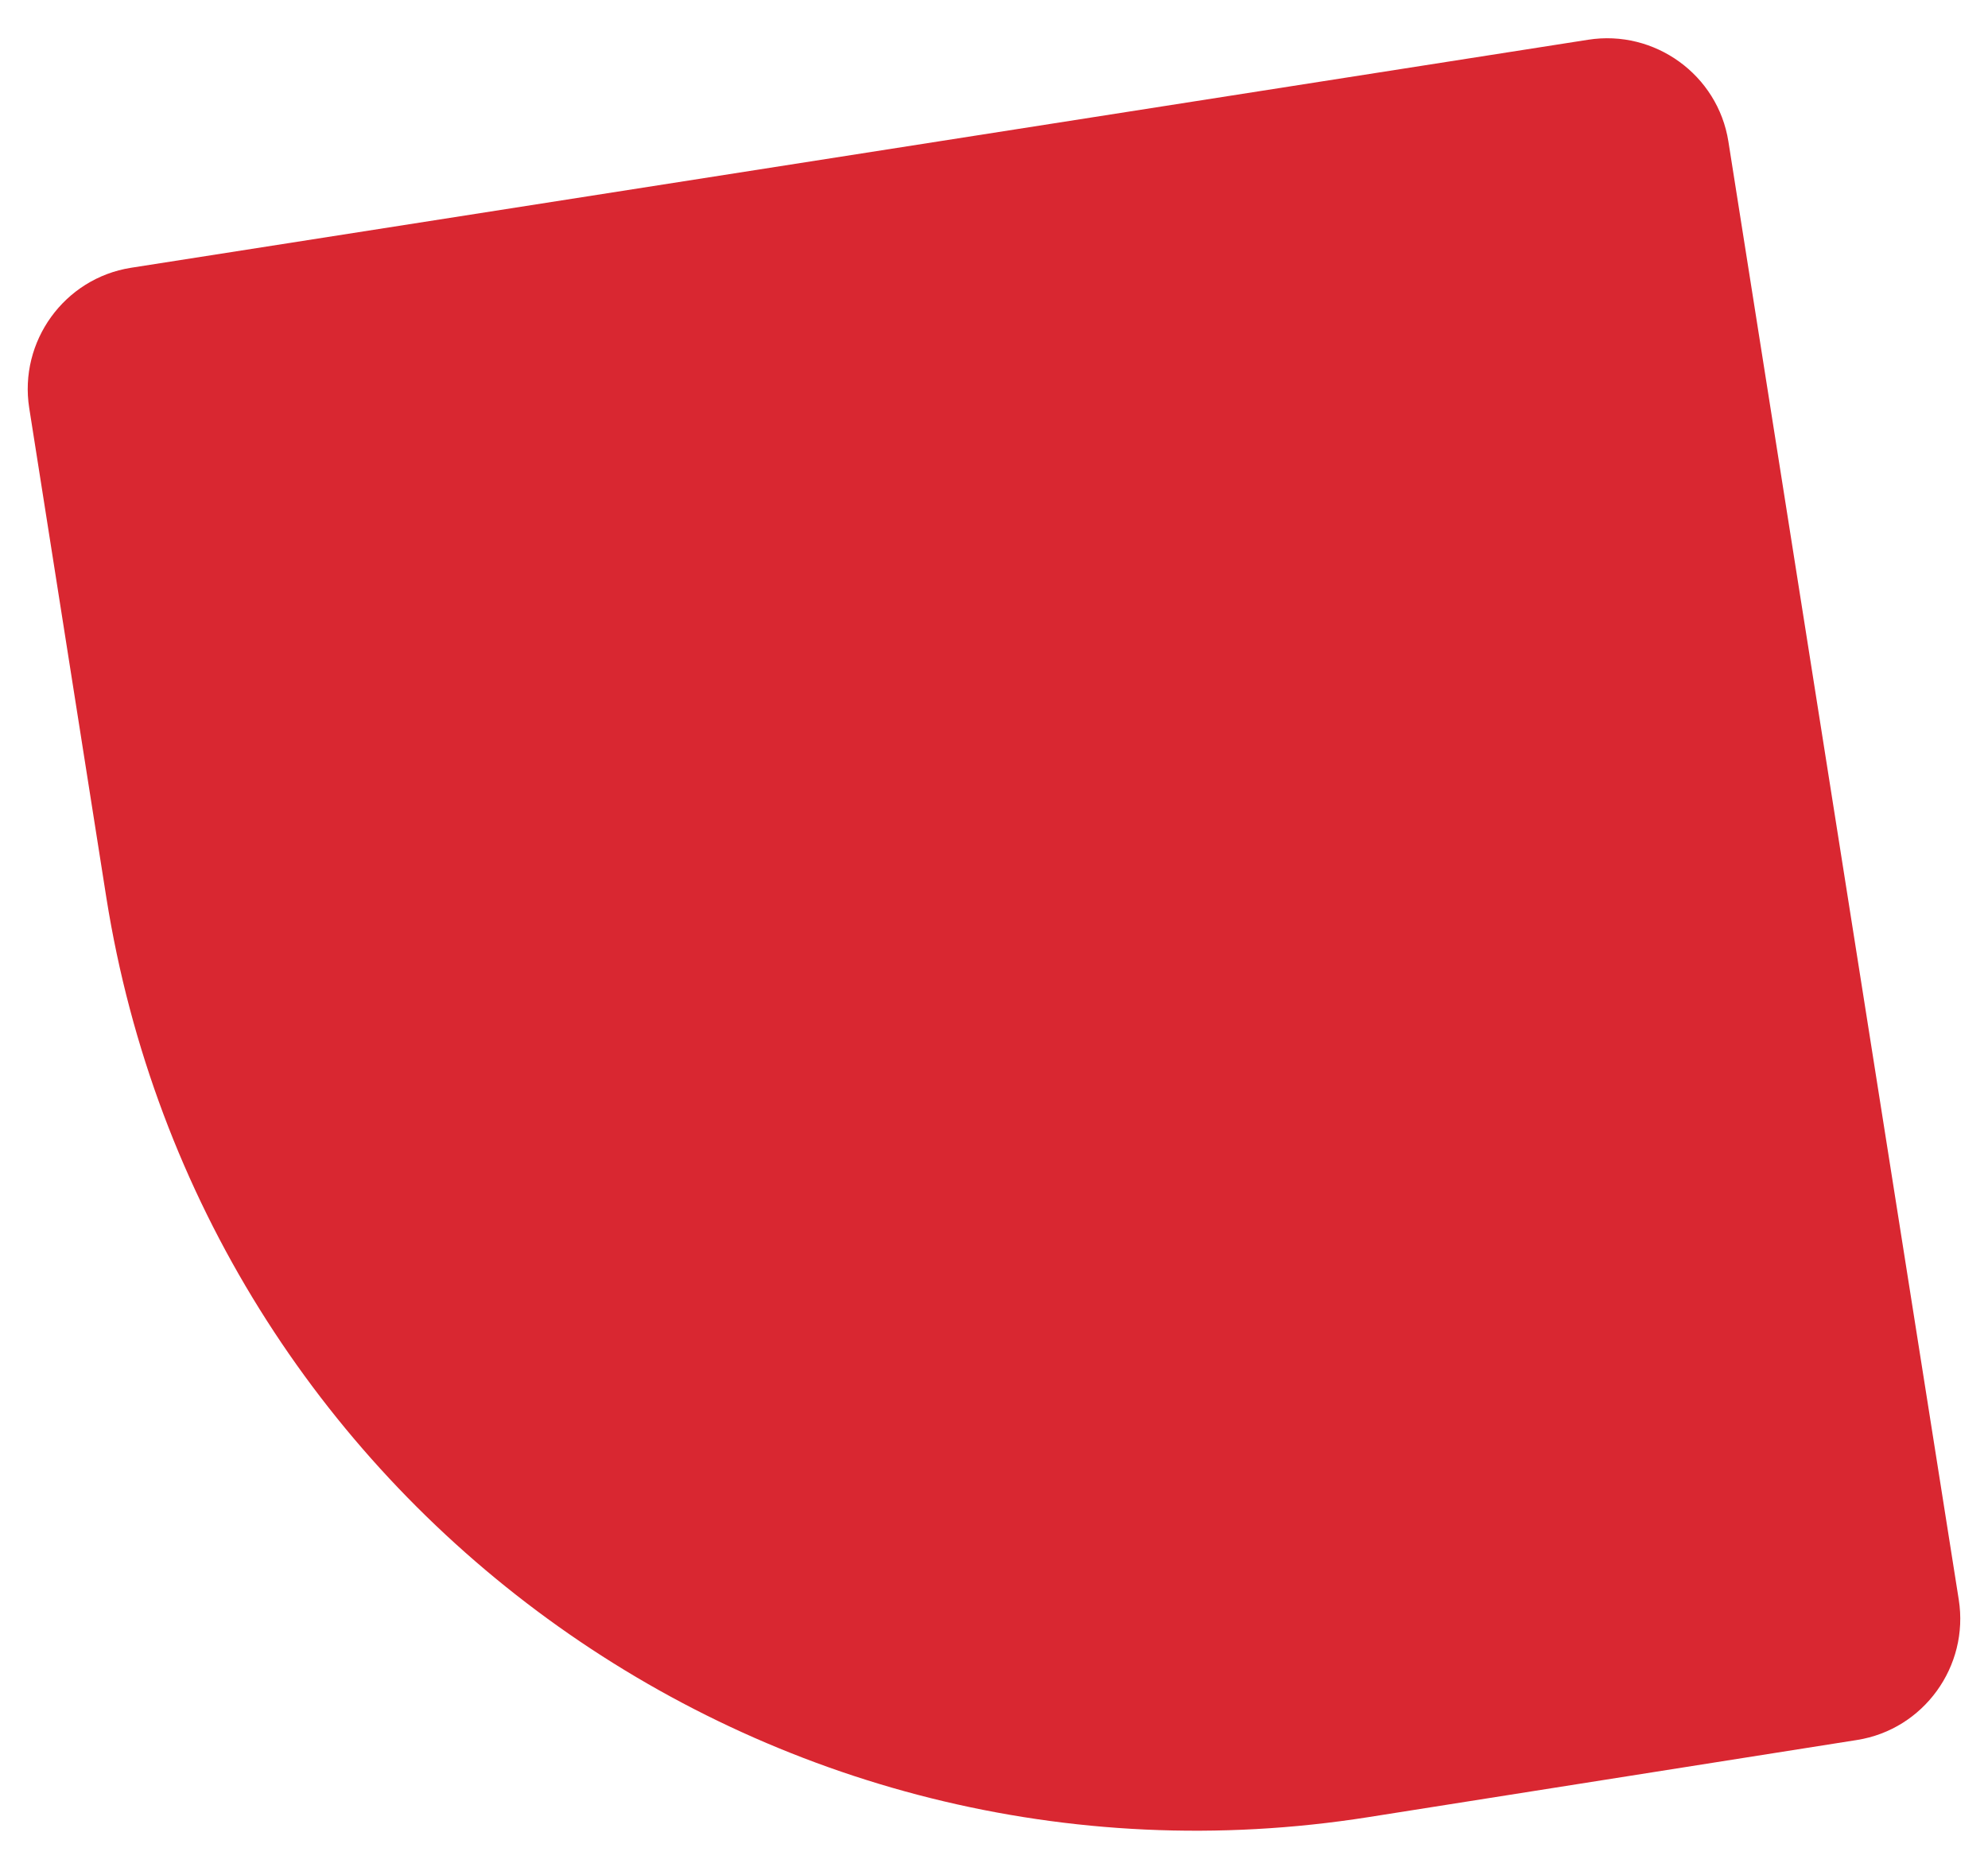 <?xml version="1.0" encoding="UTF-8"?>
<svg id="_レイヤー_1" data-name="レイヤー_1" xmlns="http://www.w3.org/2000/svg" version="1.1" viewBox="0 0 170 160">
  <!-- Generator: Adobe Illustrator 29.2.1, SVG Export Plug-In . SVG Version: 2.1.0 Build 116)  -->
  <defs>
    <style>
      .st0 {
        fill: #d92731;
      }
    </style>
  </defs>
  <path class="st0" d="M158.8,148.8l-41.8,6.6c-51.4,8.1-99.7-27.1-107.9-78.6L2.5,34.9c-.9-5.7,3-11.1,8.7-12L135.8,3.4c5.7-.9,11.1,3,12,8.7l19.7,124.7c.9,5.7-3,11.1-8.7,12Z"/>
</svg>